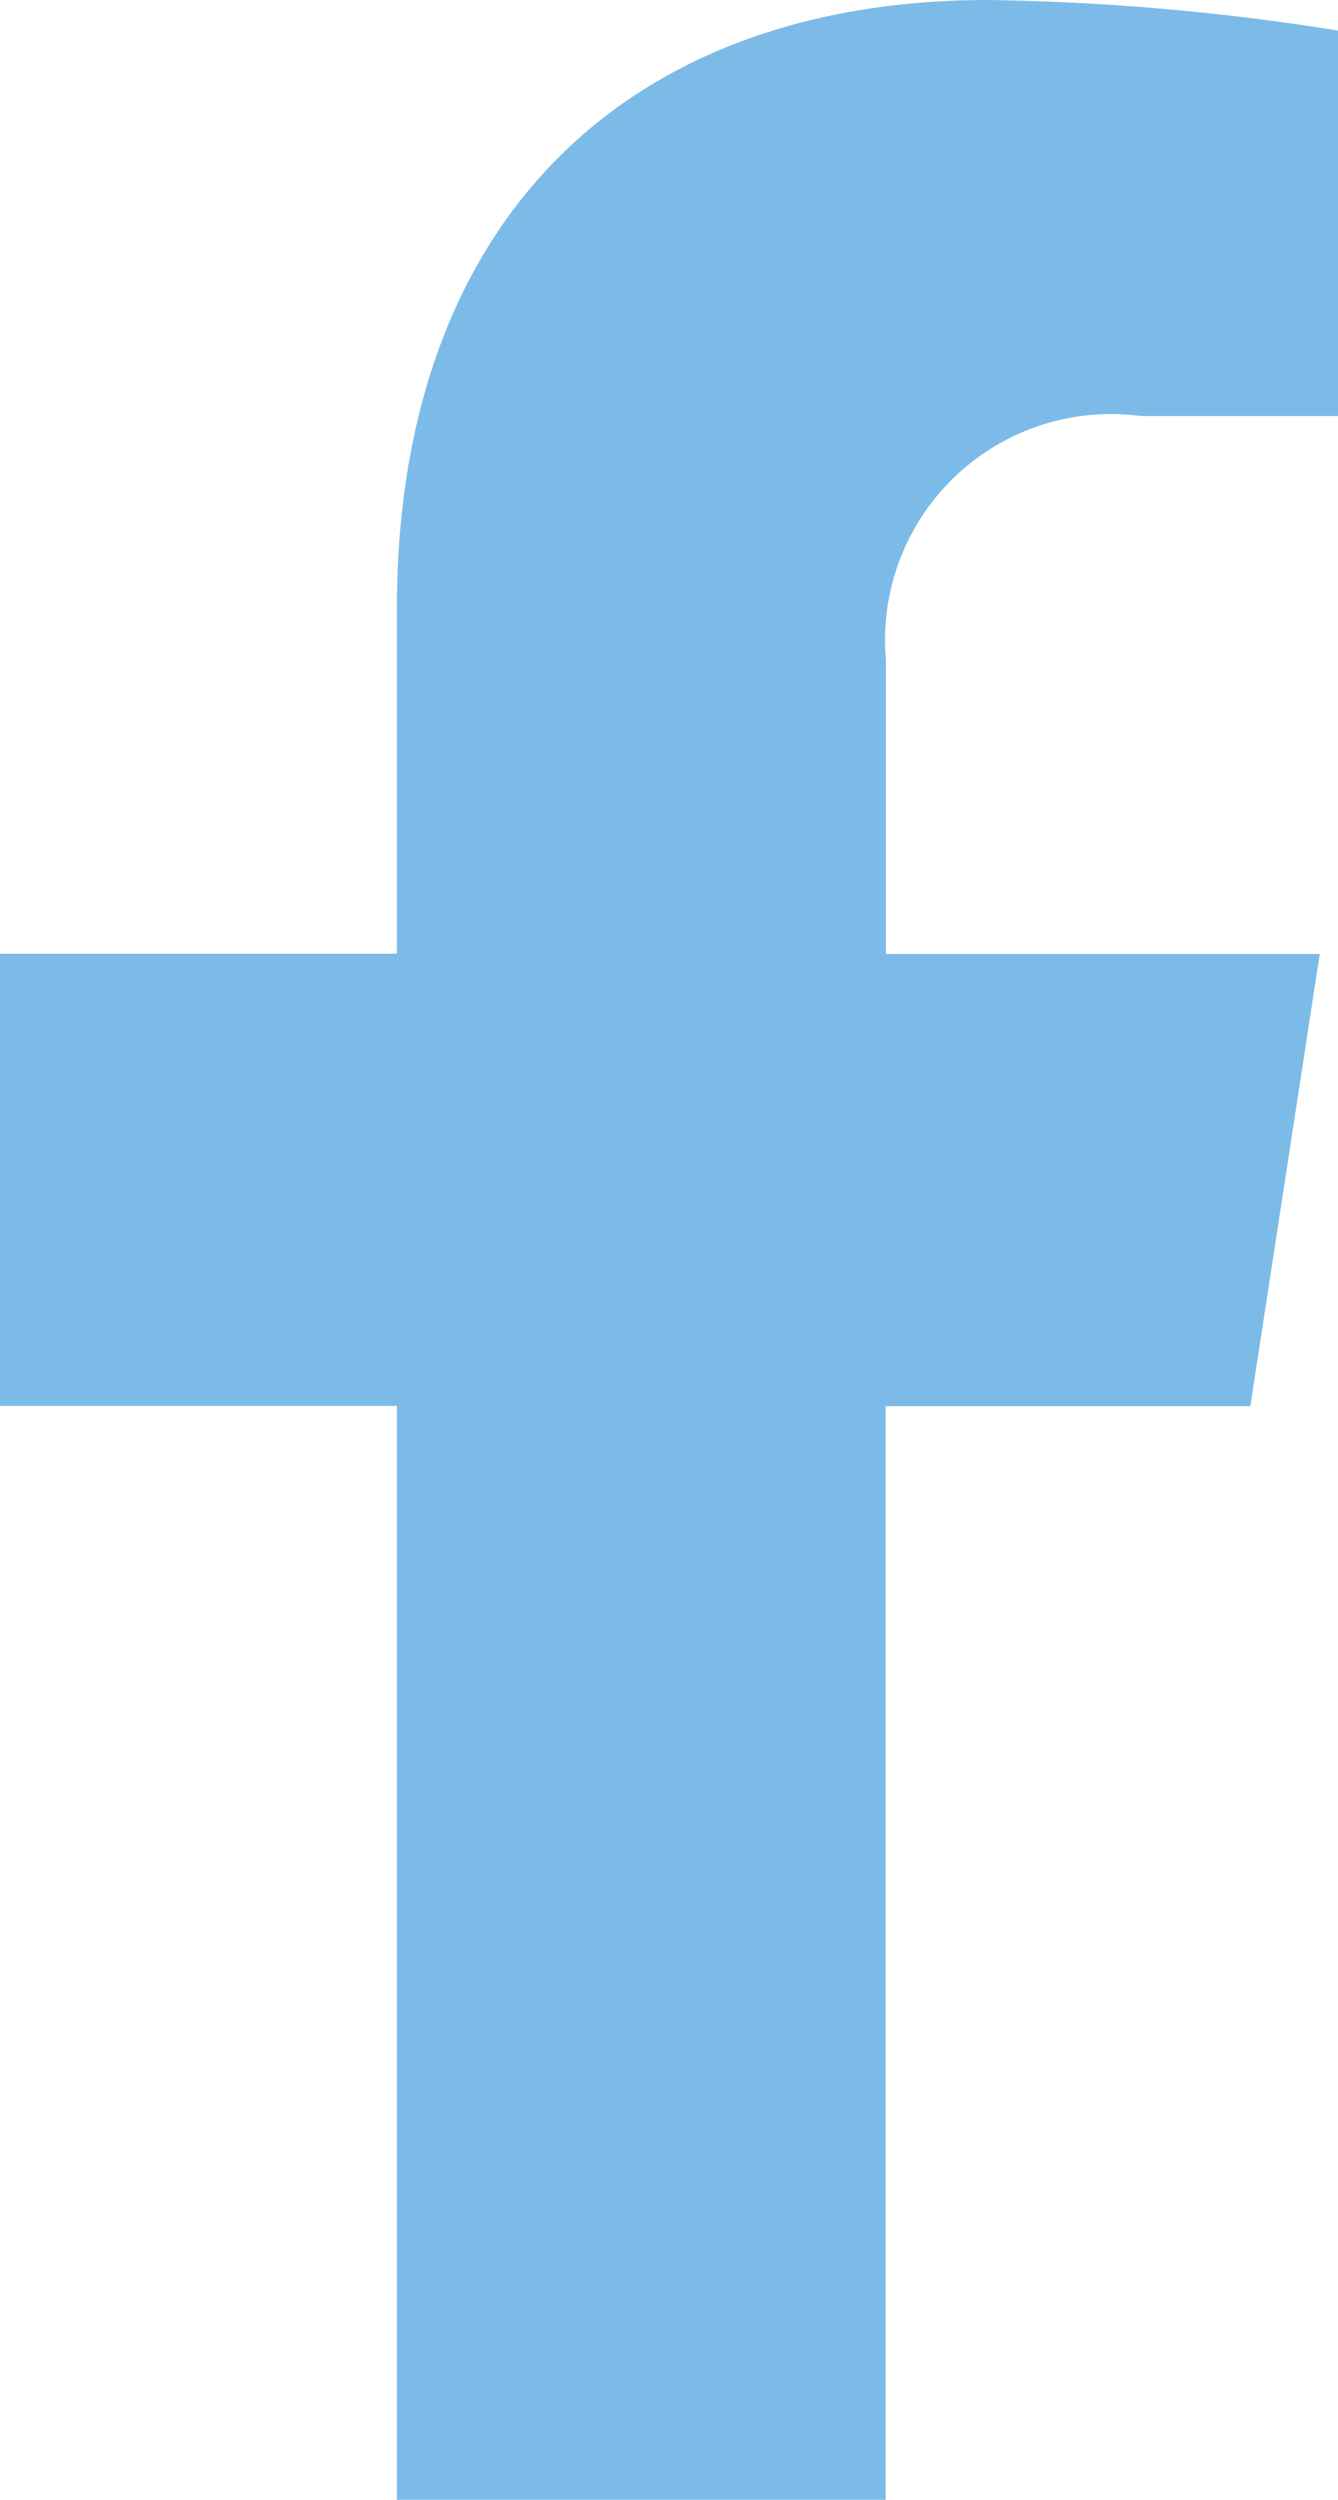 <svg xmlns="http://www.w3.org/2000/svg" width="14.804" height="27.64" viewBox="0 0 14.804 27.64">
  <path id="fb-icon" d="M15.443,15.548l.768-5h-4.8V7.3a2.5,2.5,0,0,1,2.82-2.7h2.182V.338A26.61,26.61,0,0,0,12.54,0C8.587,0,6,2.4,6,6.733v3.812H1.609v5H6V27.64h5.408V15.548Z" transform="translate(-1.609)" fill="#7CBBE8"/>
</svg>
